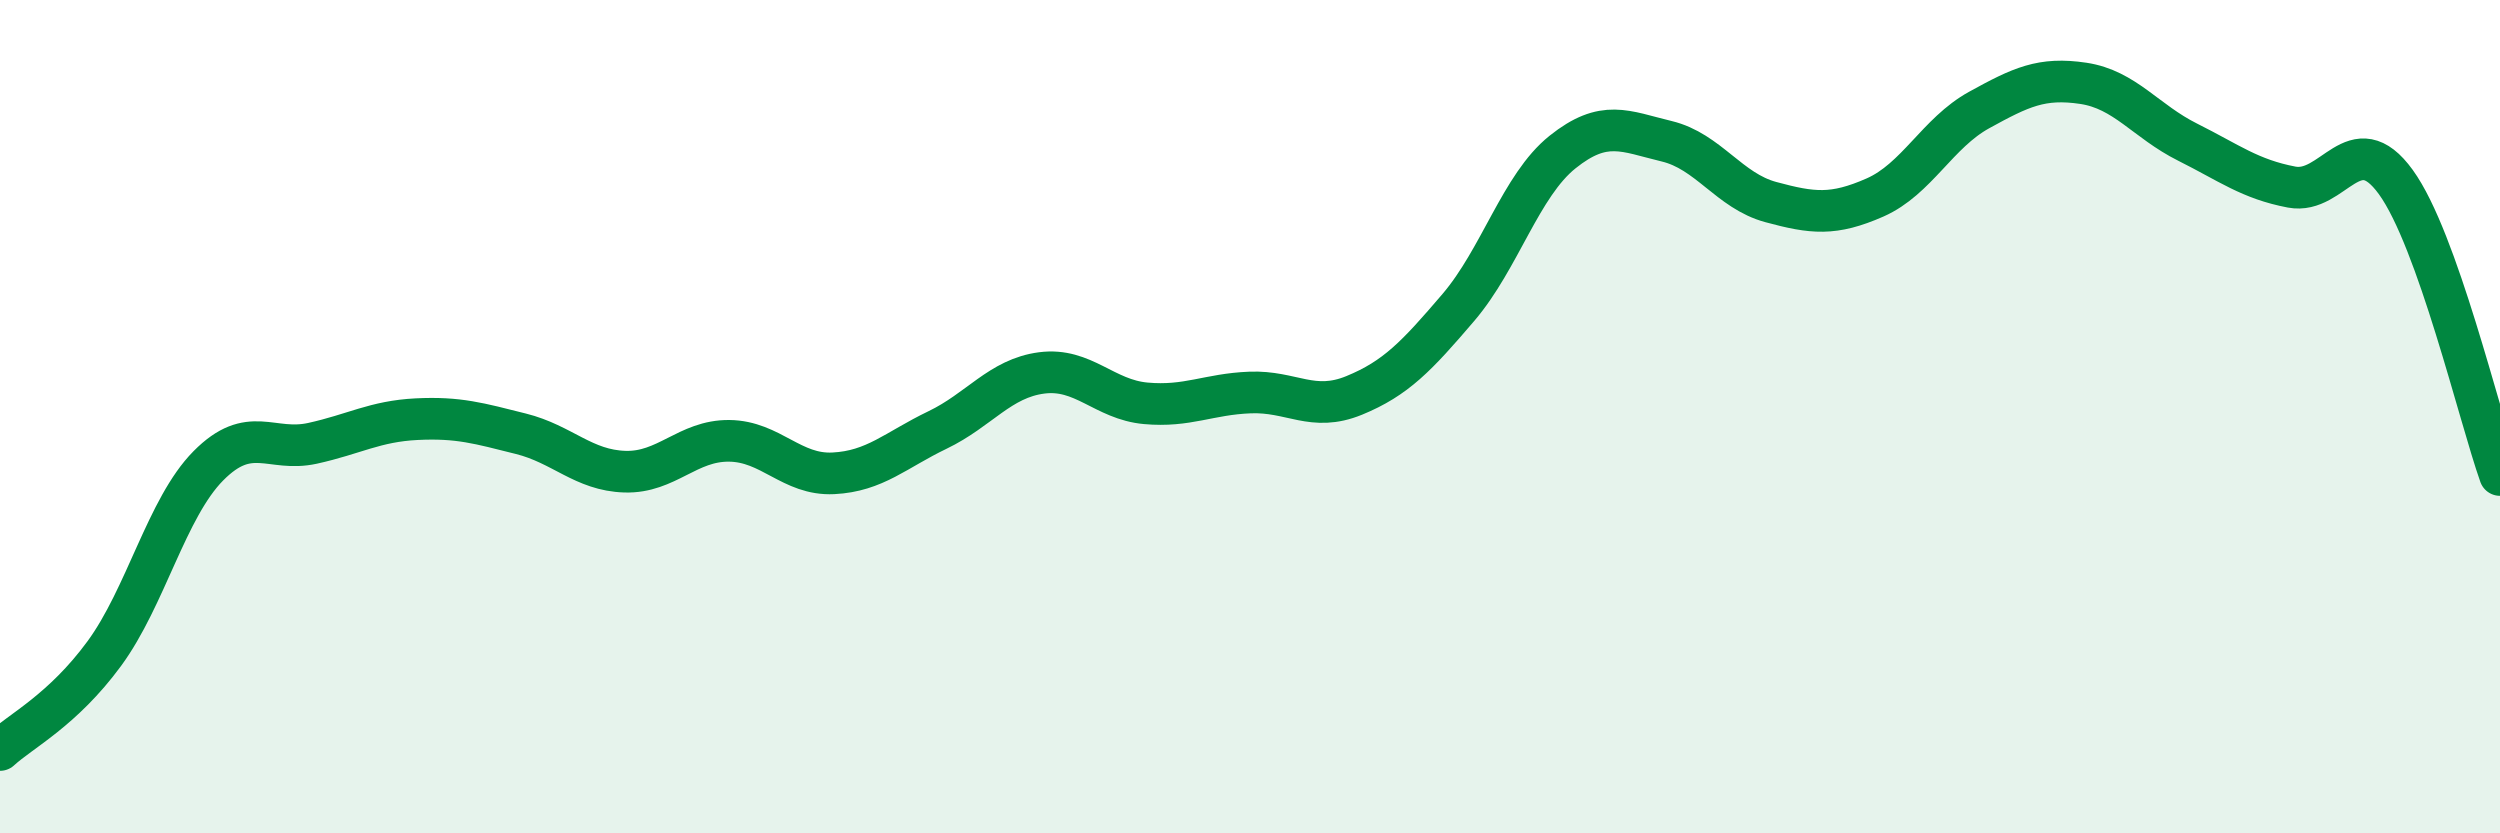 
    <svg width="60" height="20" viewBox="0 0 60 20" xmlns="http://www.w3.org/2000/svg">
      <path
        d="M 0,18 C 0.5,17.54 1.5,17.05 2.5,15.69 C 3.5,14.33 4,12.19 5,11.18 C 6,10.17 6.5,10.86 7.5,10.64 C 8.5,10.42 9,10.11 10,10.06 C 11,10.01 11.5,10.16 12.5,10.41 C 13.5,10.66 14,11.29 15,11.32 C 16,11.35 16.5,10.57 17.5,10.58 C 18.5,10.59 19,11.41 20,11.36 C 21,11.31 21.5,10.8 22.5,10.32 C 23.5,9.84 24,9.08 25,8.95 C 26,8.82 26.5,9.59 27.5,9.68 C 28.5,9.77 29,9.46 30,9.42 C 31,9.38 31.5,9.9 32.5,9.49 C 33.5,9.08 34,8.55 35,7.38 C 36,6.21 36.5,4.45 37.5,3.65 C 38.5,2.85 39,3.15 40,3.39 C 41,3.63 41.5,4.58 42.5,4.85 C 43.5,5.12 44,5.18 45,4.74 C 46,4.3 46.5,3.19 47.5,2.64 C 48.5,2.09 49,1.85 50,2 C 51,2.15 51.5,2.91 52.5,3.41 C 53.5,3.91 54,4.3 55,4.49 C 56,4.68 56.5,2.99 57.5,4.37 C 58.5,5.75 59.5,9.99 60,11.4L60 20L0 20Z"
        fill="#008740"
        opacity="0.1"
        stroke-linecap="round"
        stroke-linejoin="round"
      />
      <path
        d="M 0,18 C 0.5,17.54 1.5,17.05 2.5,15.69 C 3.5,14.33 4,12.19 5,11.18 C 6,10.17 6.5,10.86 7.5,10.64 C 8.5,10.42 9,10.11 10,10.06 C 11,10.01 11.5,10.16 12.5,10.41 C 13.5,10.66 14,11.29 15,11.32 C 16,11.35 16.5,10.57 17.5,10.58 C 18.5,10.59 19,11.41 20,11.36 C 21,11.31 21.5,10.8 22.5,10.32 C 23.5,9.84 24,9.08 25,8.95 C 26,8.82 26.5,9.59 27.5,9.68 C 28.5,9.77 29,9.46 30,9.42 C 31,9.38 31.5,9.9 32.5,9.49 C 33.5,9.08 34,8.55 35,7.38 C 36,6.21 36.5,4.45 37.5,3.65 C 38.5,2.85 39,3.15 40,3.39 C 41,3.63 41.5,4.58 42.5,4.85 C 43.5,5.12 44,5.18 45,4.74 C 46,4.3 46.5,3.19 47.5,2.64 C 48.5,2.09 49,1.85 50,2 C 51,2.15 51.5,2.91 52.5,3.41 C 53.5,3.91 54,4.3 55,4.49 C 56,4.68 56.5,2.99 57.5,4.37 C 58.5,5.75 59.5,9.99 60,11.4"
        stroke="#008740"
        stroke-width="1"
        fill="none"
        stroke-linecap="round"
        stroke-linejoin="round"
      />
    </svg>
  